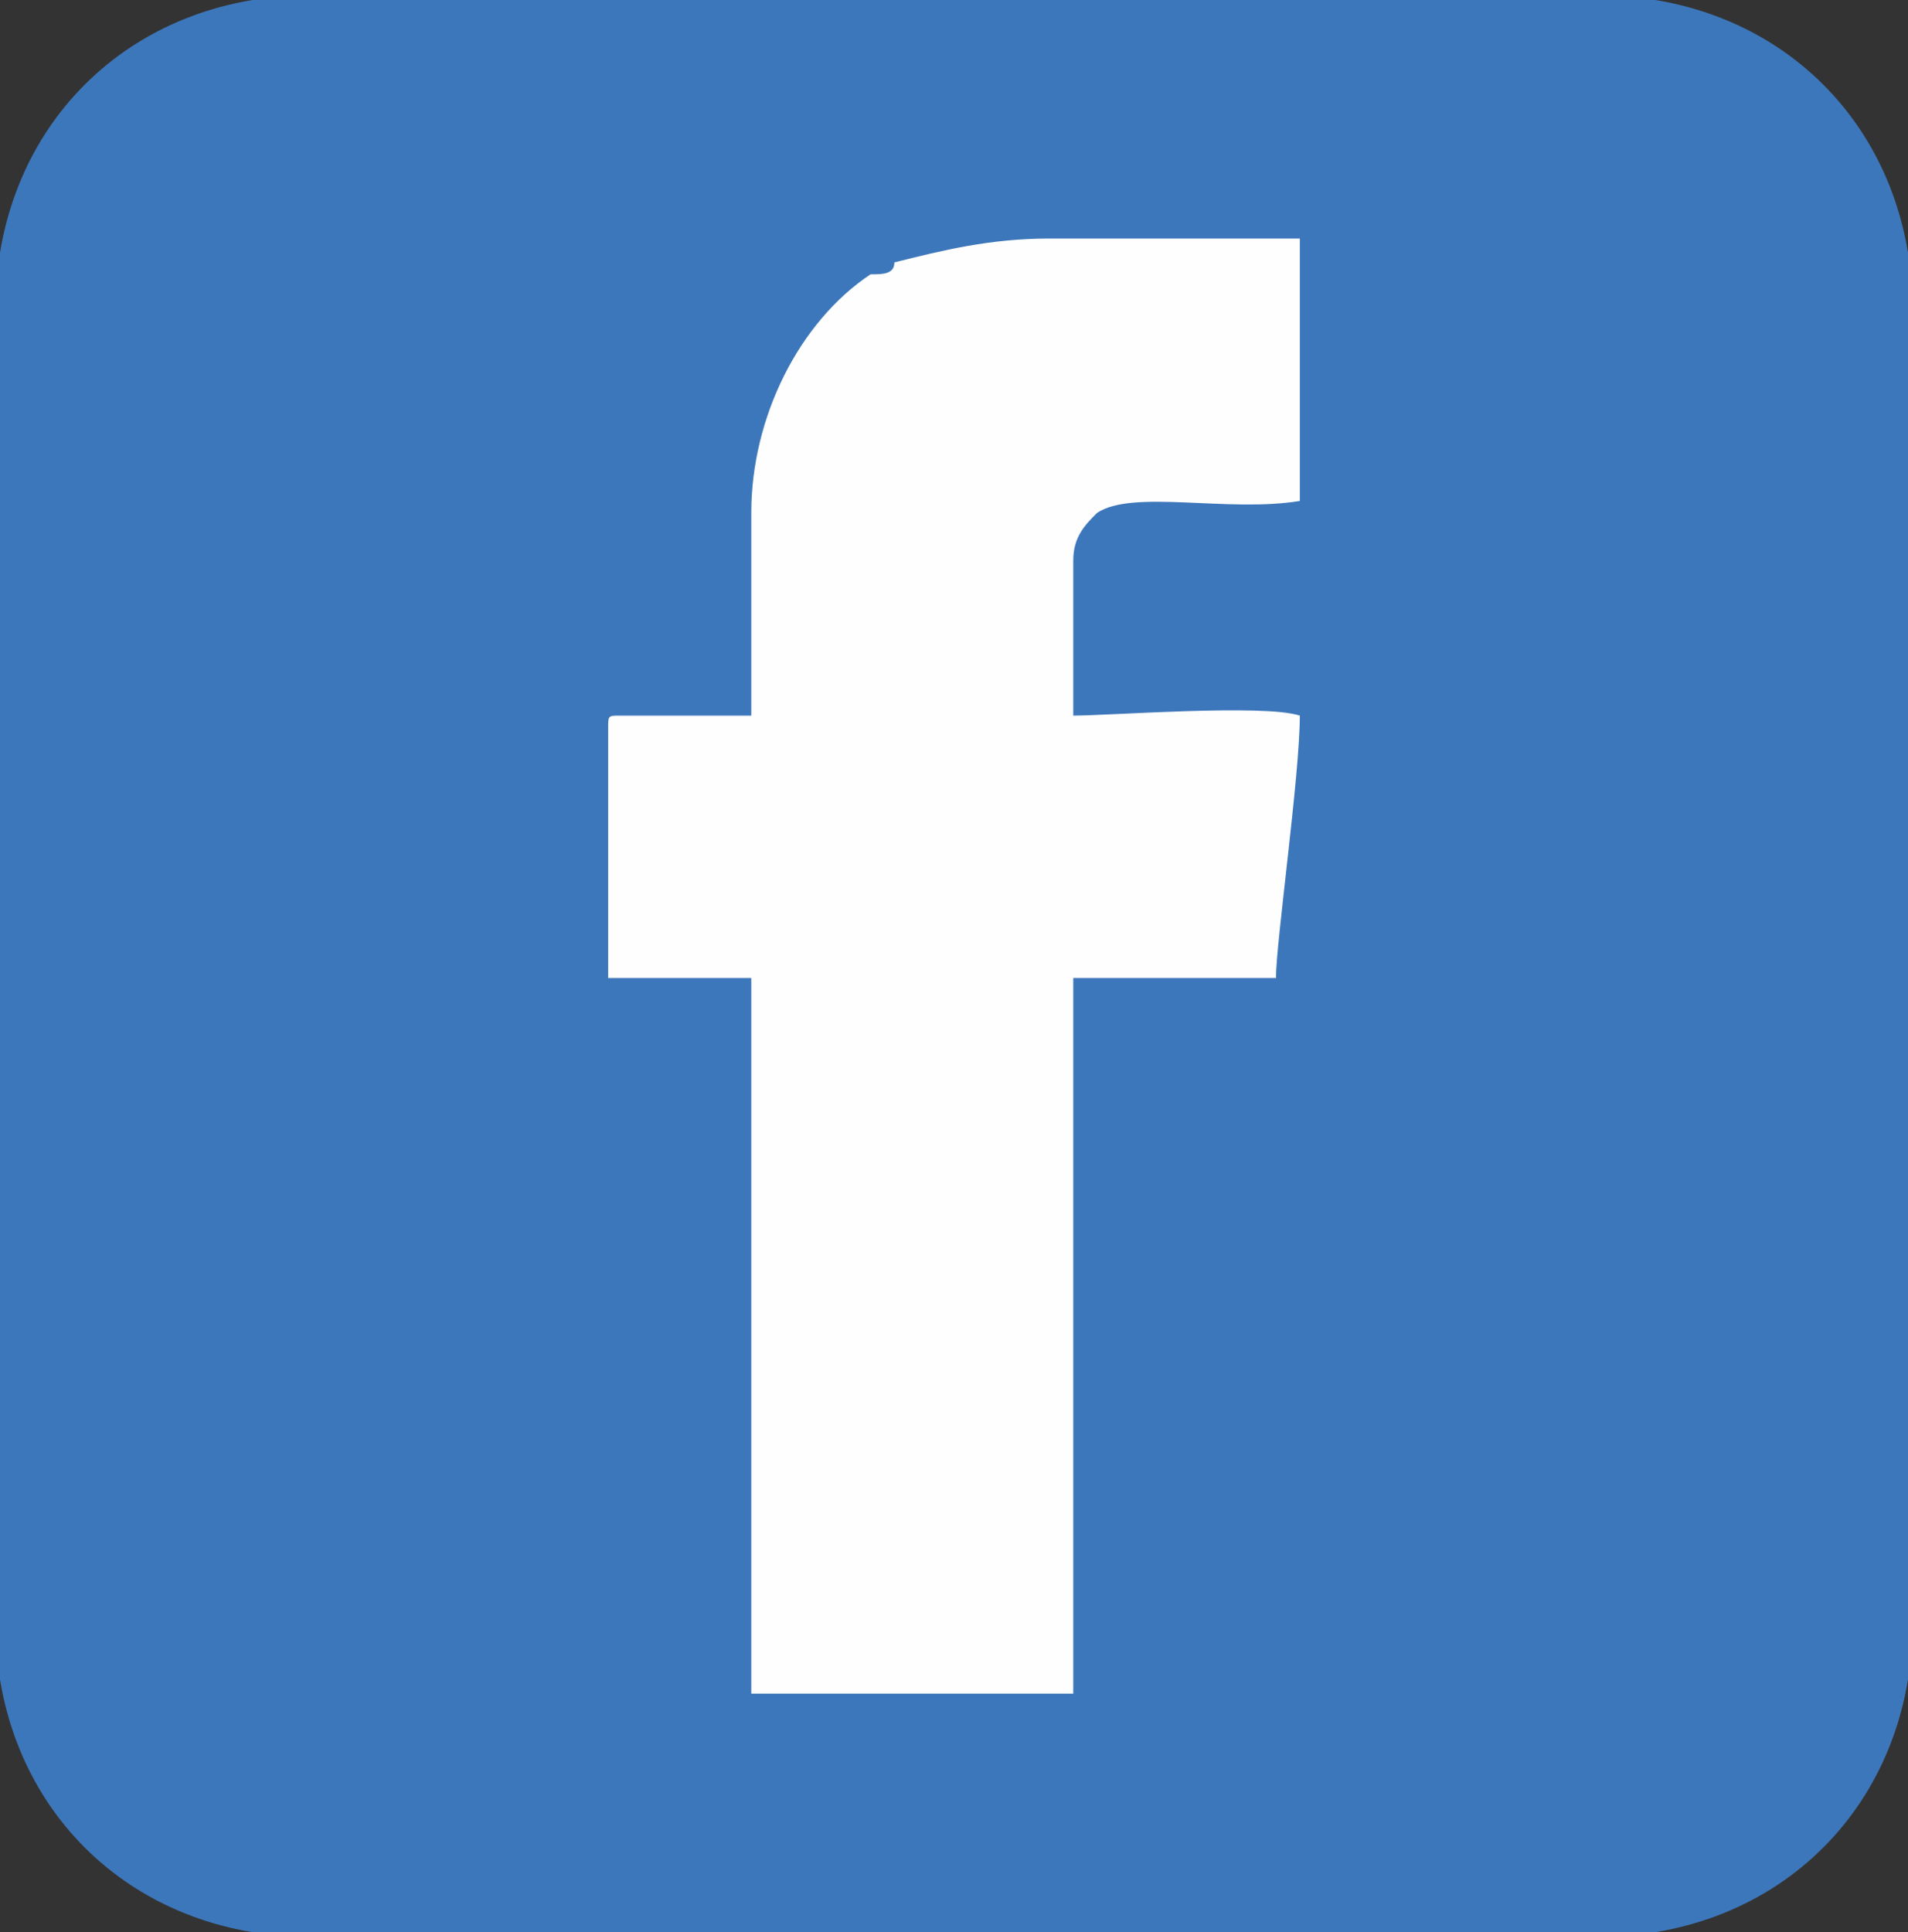 <?xml version="1.0" encoding="UTF-8"?>
<!DOCTYPE svg PUBLIC "-//W3C//DTD SVG 1.1//EN" "http://www.w3.org/Graphics/SVG/1.1/DTD/svg11.dtd">
<!-- Creator: CorelDRAW X7 -->
<svg xmlns="http://www.w3.org/2000/svg" xml:space="preserve" width="160px" height="162px" version="1.1" style="shape-rendering:geometricPrecision; text-rendering:geometricPrecision; image-rendering:optimizeQuality; fill-rule:evenodd; clip-rule:evenodd"
viewBox="0 0 160 162"
 xmlns:xlink="http://www.w3.org/1999/xlink">
 <rect x="0" y="0" width="160" height="162" fill="#333333" stroke="none"/>
 <defs>
  <style type="text/css">
   <![CDATA[
    .str0 {stroke:#3D77BB;stroke-width:0.775}
    .fil1 {fill:#FEFEFE}
    .fil0 {fill:#3D77BB}
   ]]>
  </style>
 </defs>
 <g id="Layer_x0020_1">
  <path class="fil0 str0" d="M26 0l108 0c15,0 26,11 26,26l0 110c0,15 -11,26 -26,26l-108 0c-15,0 -26,-11 -26,-26l0 -110c0,-15 11,-26 26,-26z"/>
  <path class="fil1" d="M90 142l-26 0c-1,0 -1,0 -1,0l0 -60 -12 0 0 -21c0,-1 0,-1 1,-1l11 0 0 -17c0,-8 4,-16 10,-20 1,0 2,0 2,-1 4,-1 8,-2 13,-2l21 0 0 22c-6,1 -14,-1 -17,1 -1,1 -2,2 -2,4l0 13c3,0 16,-1 19,0 0,5 -2,19 -2,22l-17 0 0 59c0,1 0,1 0,1z"/>
 </g>
</svg>
